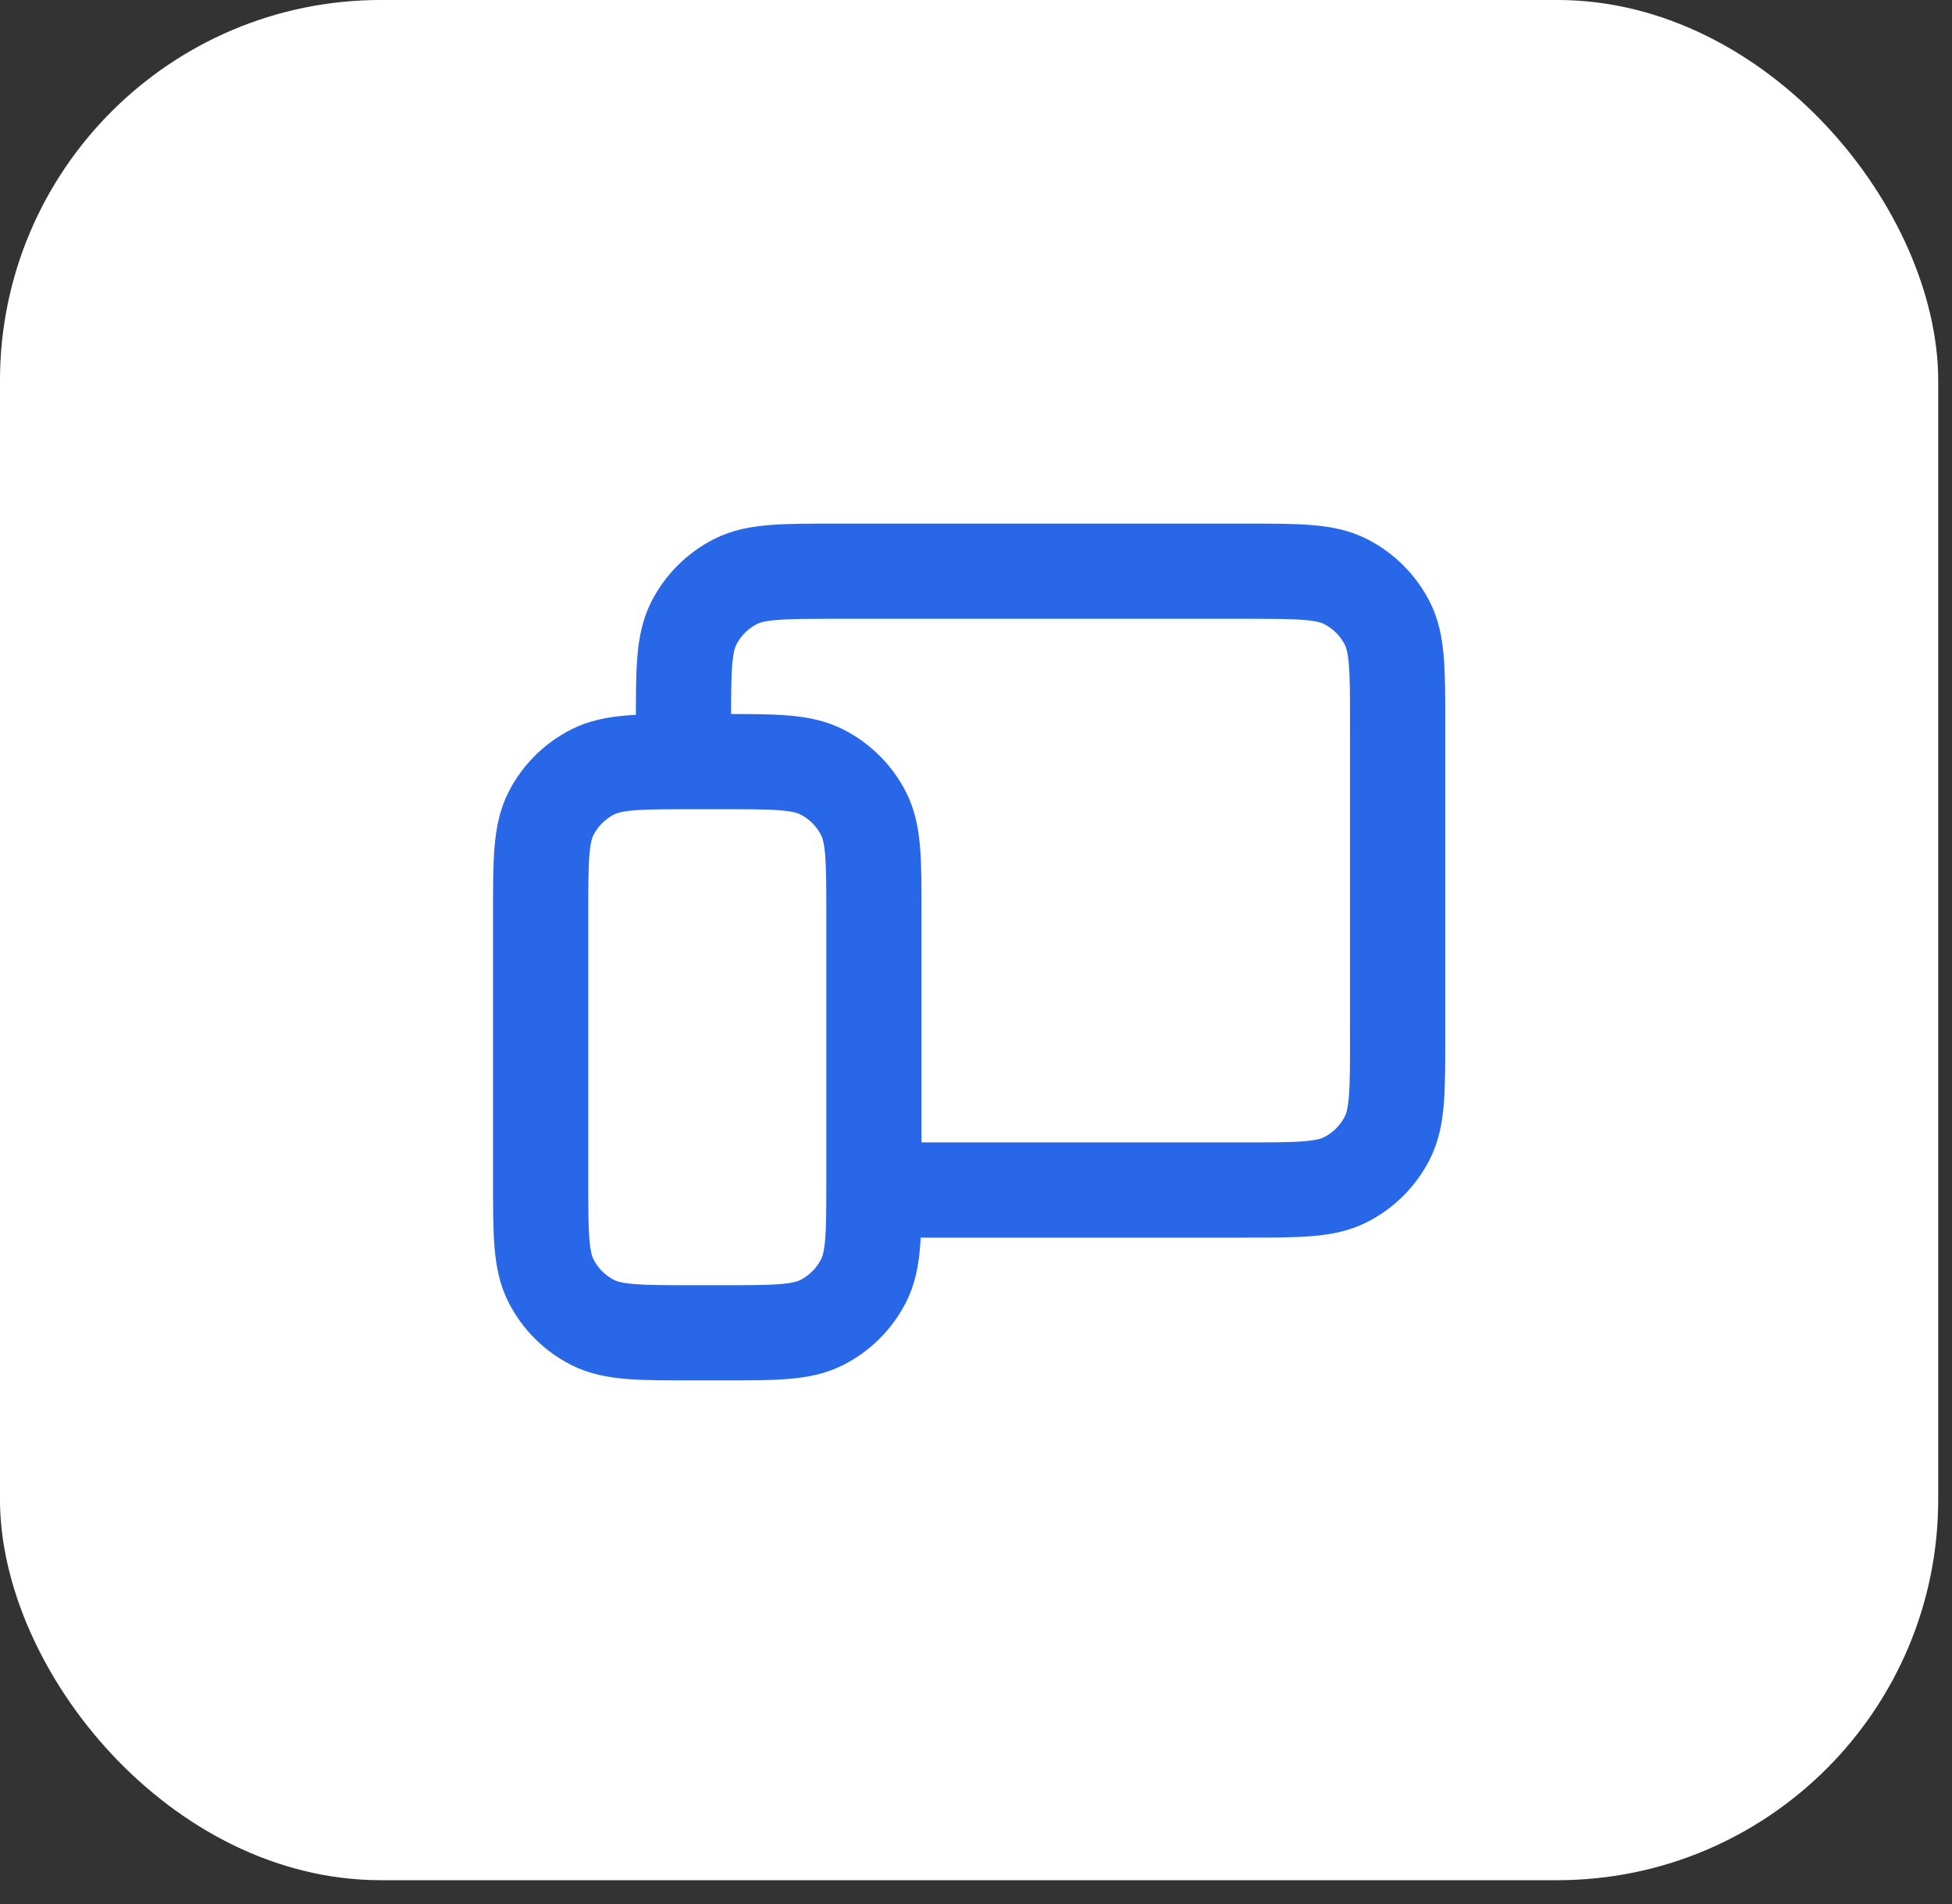 <svg width="41" height="40" viewBox="0 0 41 40" fill="none" xmlns="http://www.w3.org/2000/svg">
<rect x="0" y="0" width="41" height="40" fill="#333333" stroke="none"/>
<rect x="0.14" y="0.14" width="40.43" height="39.219" rx="7.86" fill="white"/>
<rect x="0.14" y="0.14" width="40.43" height="39.219" rx="7.86" stroke="white" stroke-width="0.281"/>
<path d="M14.356 15.5V15.2C14.356 14.08 14.356 13.52 14.573 13.092C14.765 12.716 15.071 12.41 15.447 12.218C15.875 12 16.436 12 17.556 12H26.156C27.276 12 27.835 12 28.263 12.218C28.639 12.41 28.946 12.716 29.138 13.092C29.356 13.519 29.356 14.079 29.356 15.197V21.803C29.356 22.921 29.356 23.48 29.138 23.907C28.946 24.284 28.64 24.59 28.263 24.782C27.836 25 27.277 25 26.159 25H18.856M11.356 24.8V19.2C11.356 18.08 11.356 17.52 11.573 17.092C11.765 16.715 12.071 16.41 12.447 16.218C12.875 16 13.436 16 14.556 16H15.156C16.276 16 16.835 16 17.263 16.218C17.639 16.41 17.946 16.715 18.138 17.092C18.356 17.519 18.356 18.079 18.356 19.197V24.803C18.356 25.921 18.356 26.48 18.138 26.907C17.946 27.284 17.639 27.59 17.263 27.782C16.836 28 16.277 28 15.159 28H14.553C13.435 28 12.875 28 12.447 27.782C12.071 27.59 11.765 27.284 11.573 26.907C11.356 26.48 11.356 25.92 11.356 24.8Z" stroke="#2767E8" stroke-width="2" stroke-linecap="round" stroke-linejoin="round"/>
</svg>
